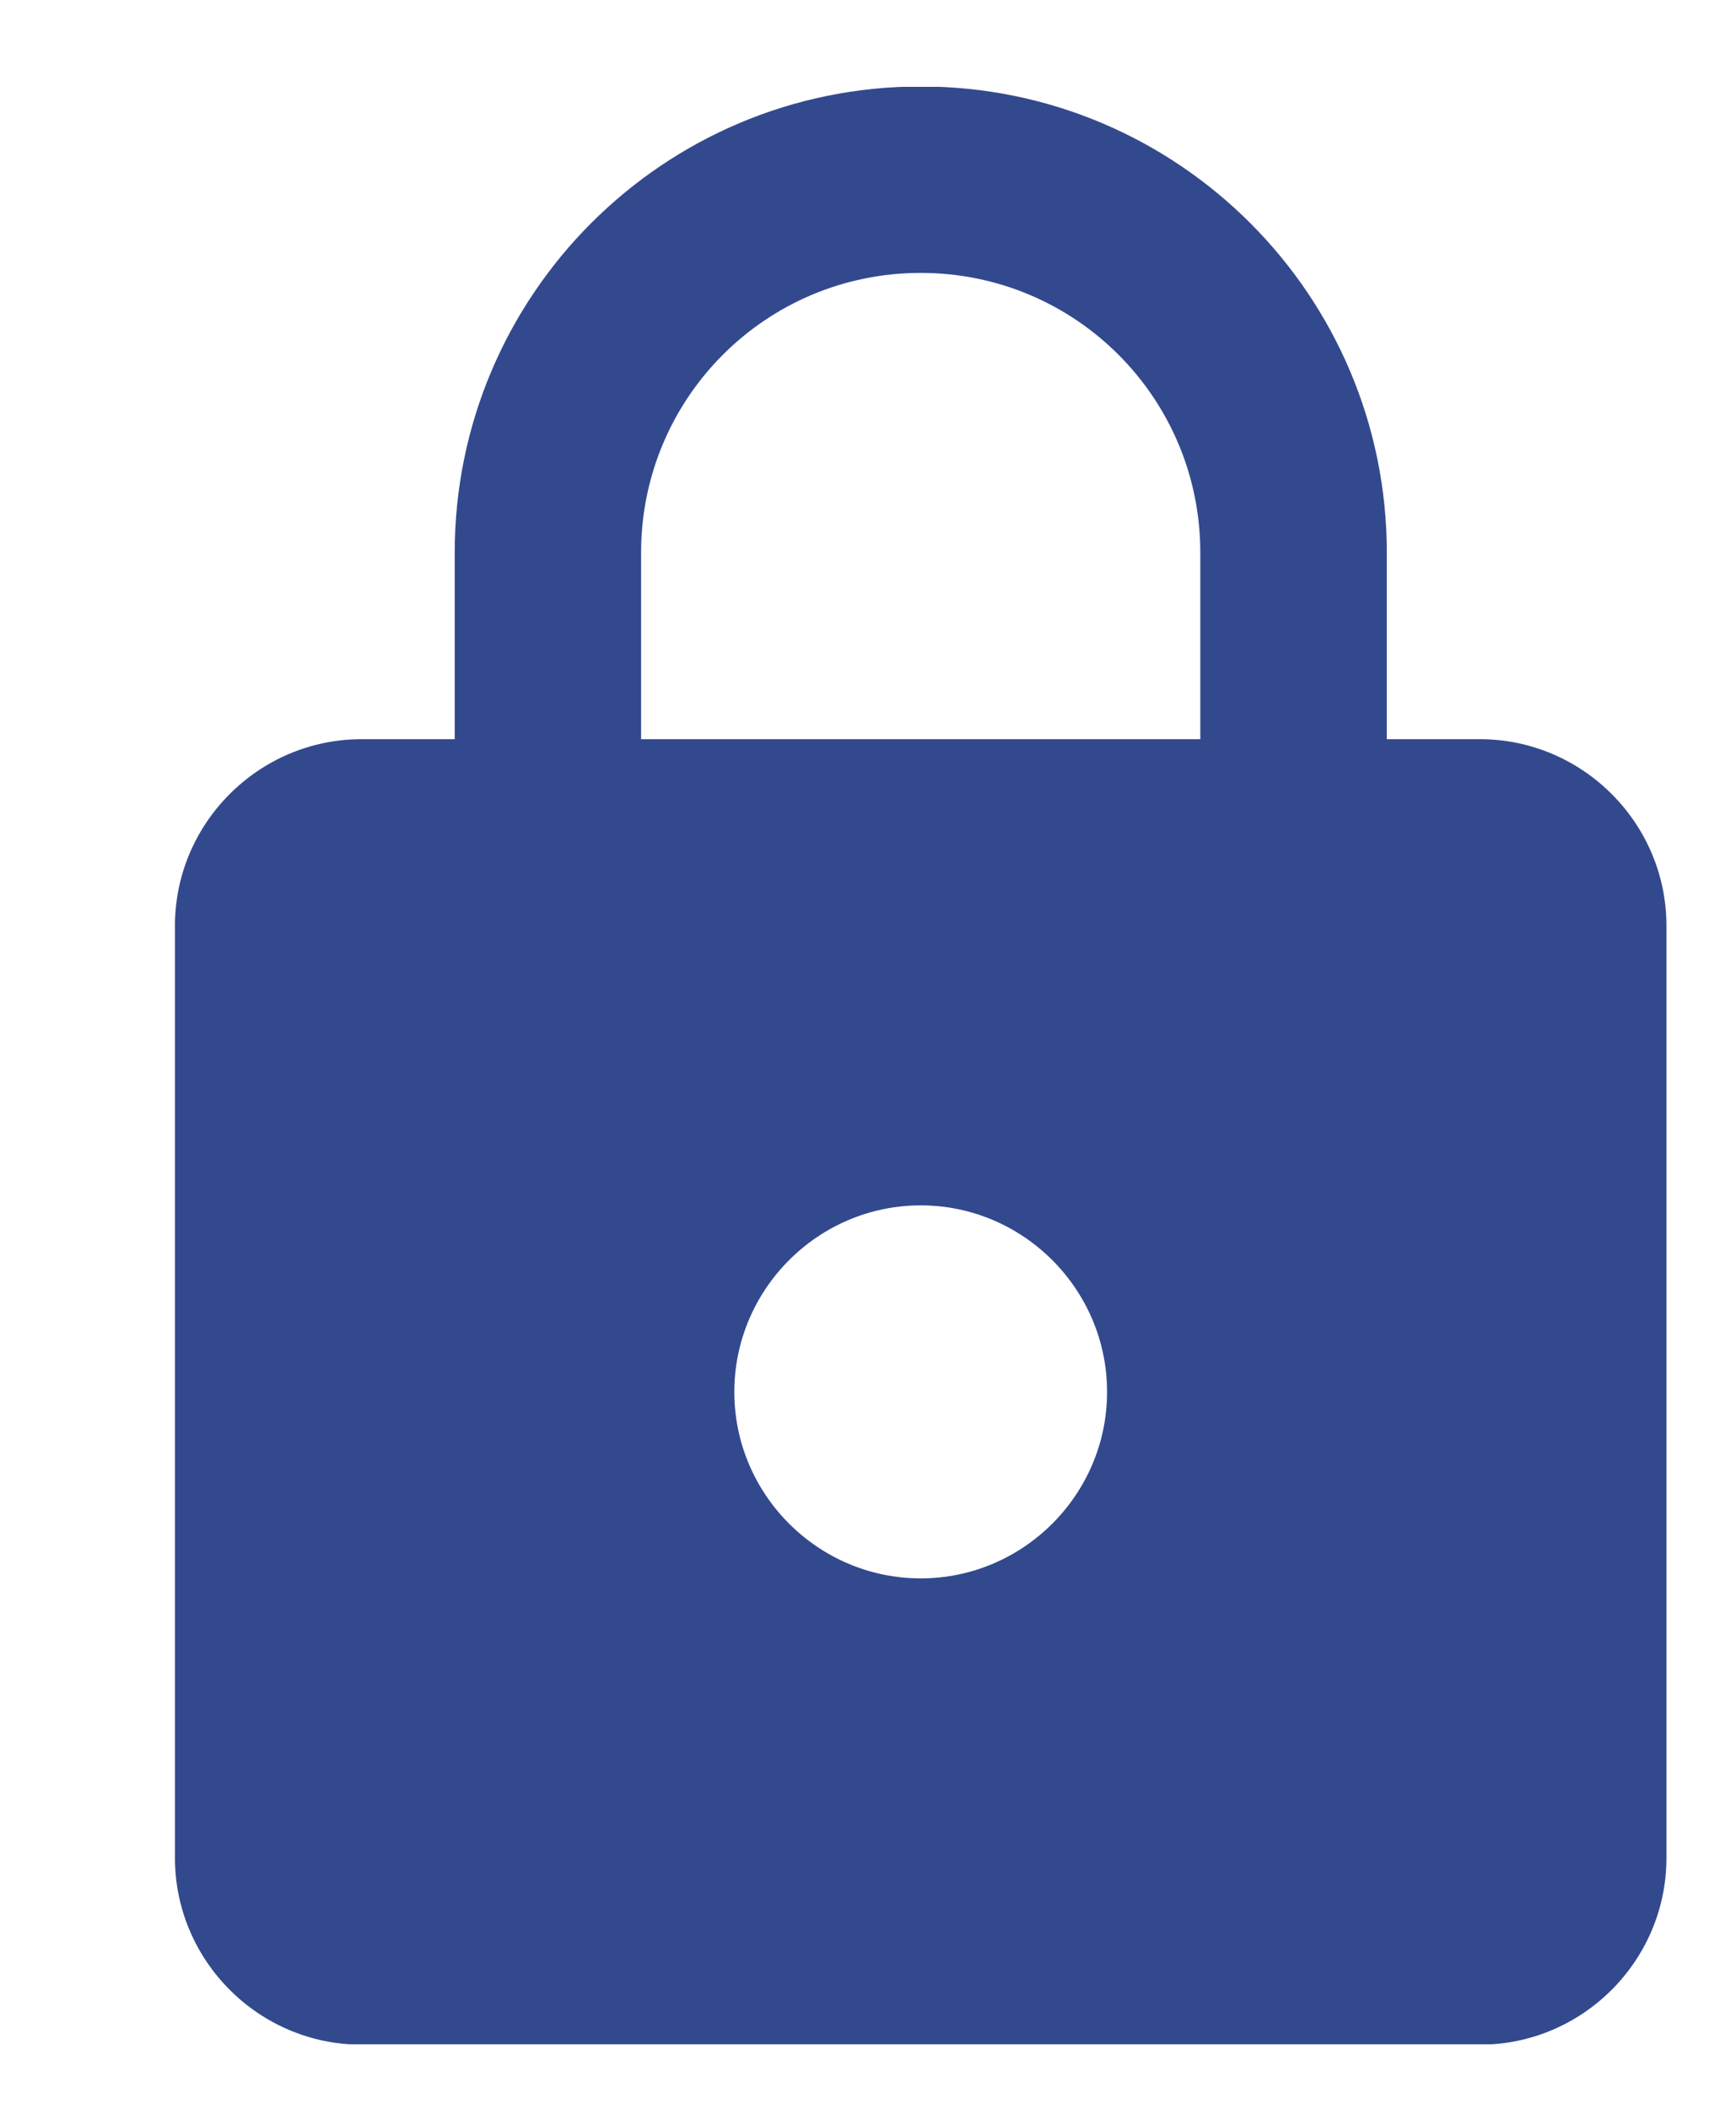 <svg width="14" height="17" viewBox="0 0 14 17" fill="none" xmlns="http://www.w3.org/2000/svg">
<g clip-path="url(#clip0_1_192)">
<g clip-path="url(#clip1_1_192)">
<g clip-path="url(#clip2_1_192)">
<path d="M11.935 5.959H11.184V4.456C11.184 2.381 9.5 0.697 7.425 0.697C5.35 0.697 3.667 2.381 3.667 4.456V5.959H2.915C2.088 5.959 1.411 6.636 1.411 7.462V14.979C1.411 15.806 2.088 16.483 2.915 16.483H11.935C12.762 16.483 13.439 15.806 13.439 14.979V7.462C13.439 6.636 12.762 5.959 11.935 5.959ZM7.425 12.724C6.598 12.724 5.922 12.048 5.922 11.221C5.922 10.394 6.598 9.717 7.425 9.717C8.252 9.717 8.928 10.394 8.928 11.221C8.928 12.048 8.252 12.724 7.425 12.724ZM5.17 5.959V4.456C5.17 3.208 6.177 2.2 7.425 2.2C8.673 2.2 9.68 3.208 9.68 4.456V5.959H5.17Z" fill="#33498E"/>
</g>
</g>
</g>
<defs>
<clipPath id="clip0_1_192">
<rect width="13" height="15.78" fill="white" transform="translate(0.925 0.7)"/>
</clipPath>
<clipPath id="clip1_1_192">
<rect width="13" height="15.78" fill="white" transform="translate(0.925 0.7)"/>
</clipPath>
<clipPath id="clip2_1_192">
<rect width="13" height="15.786" fill="white" transform="translate(0.925 0.697)"/>
</clipPath>
</defs>
</svg>

